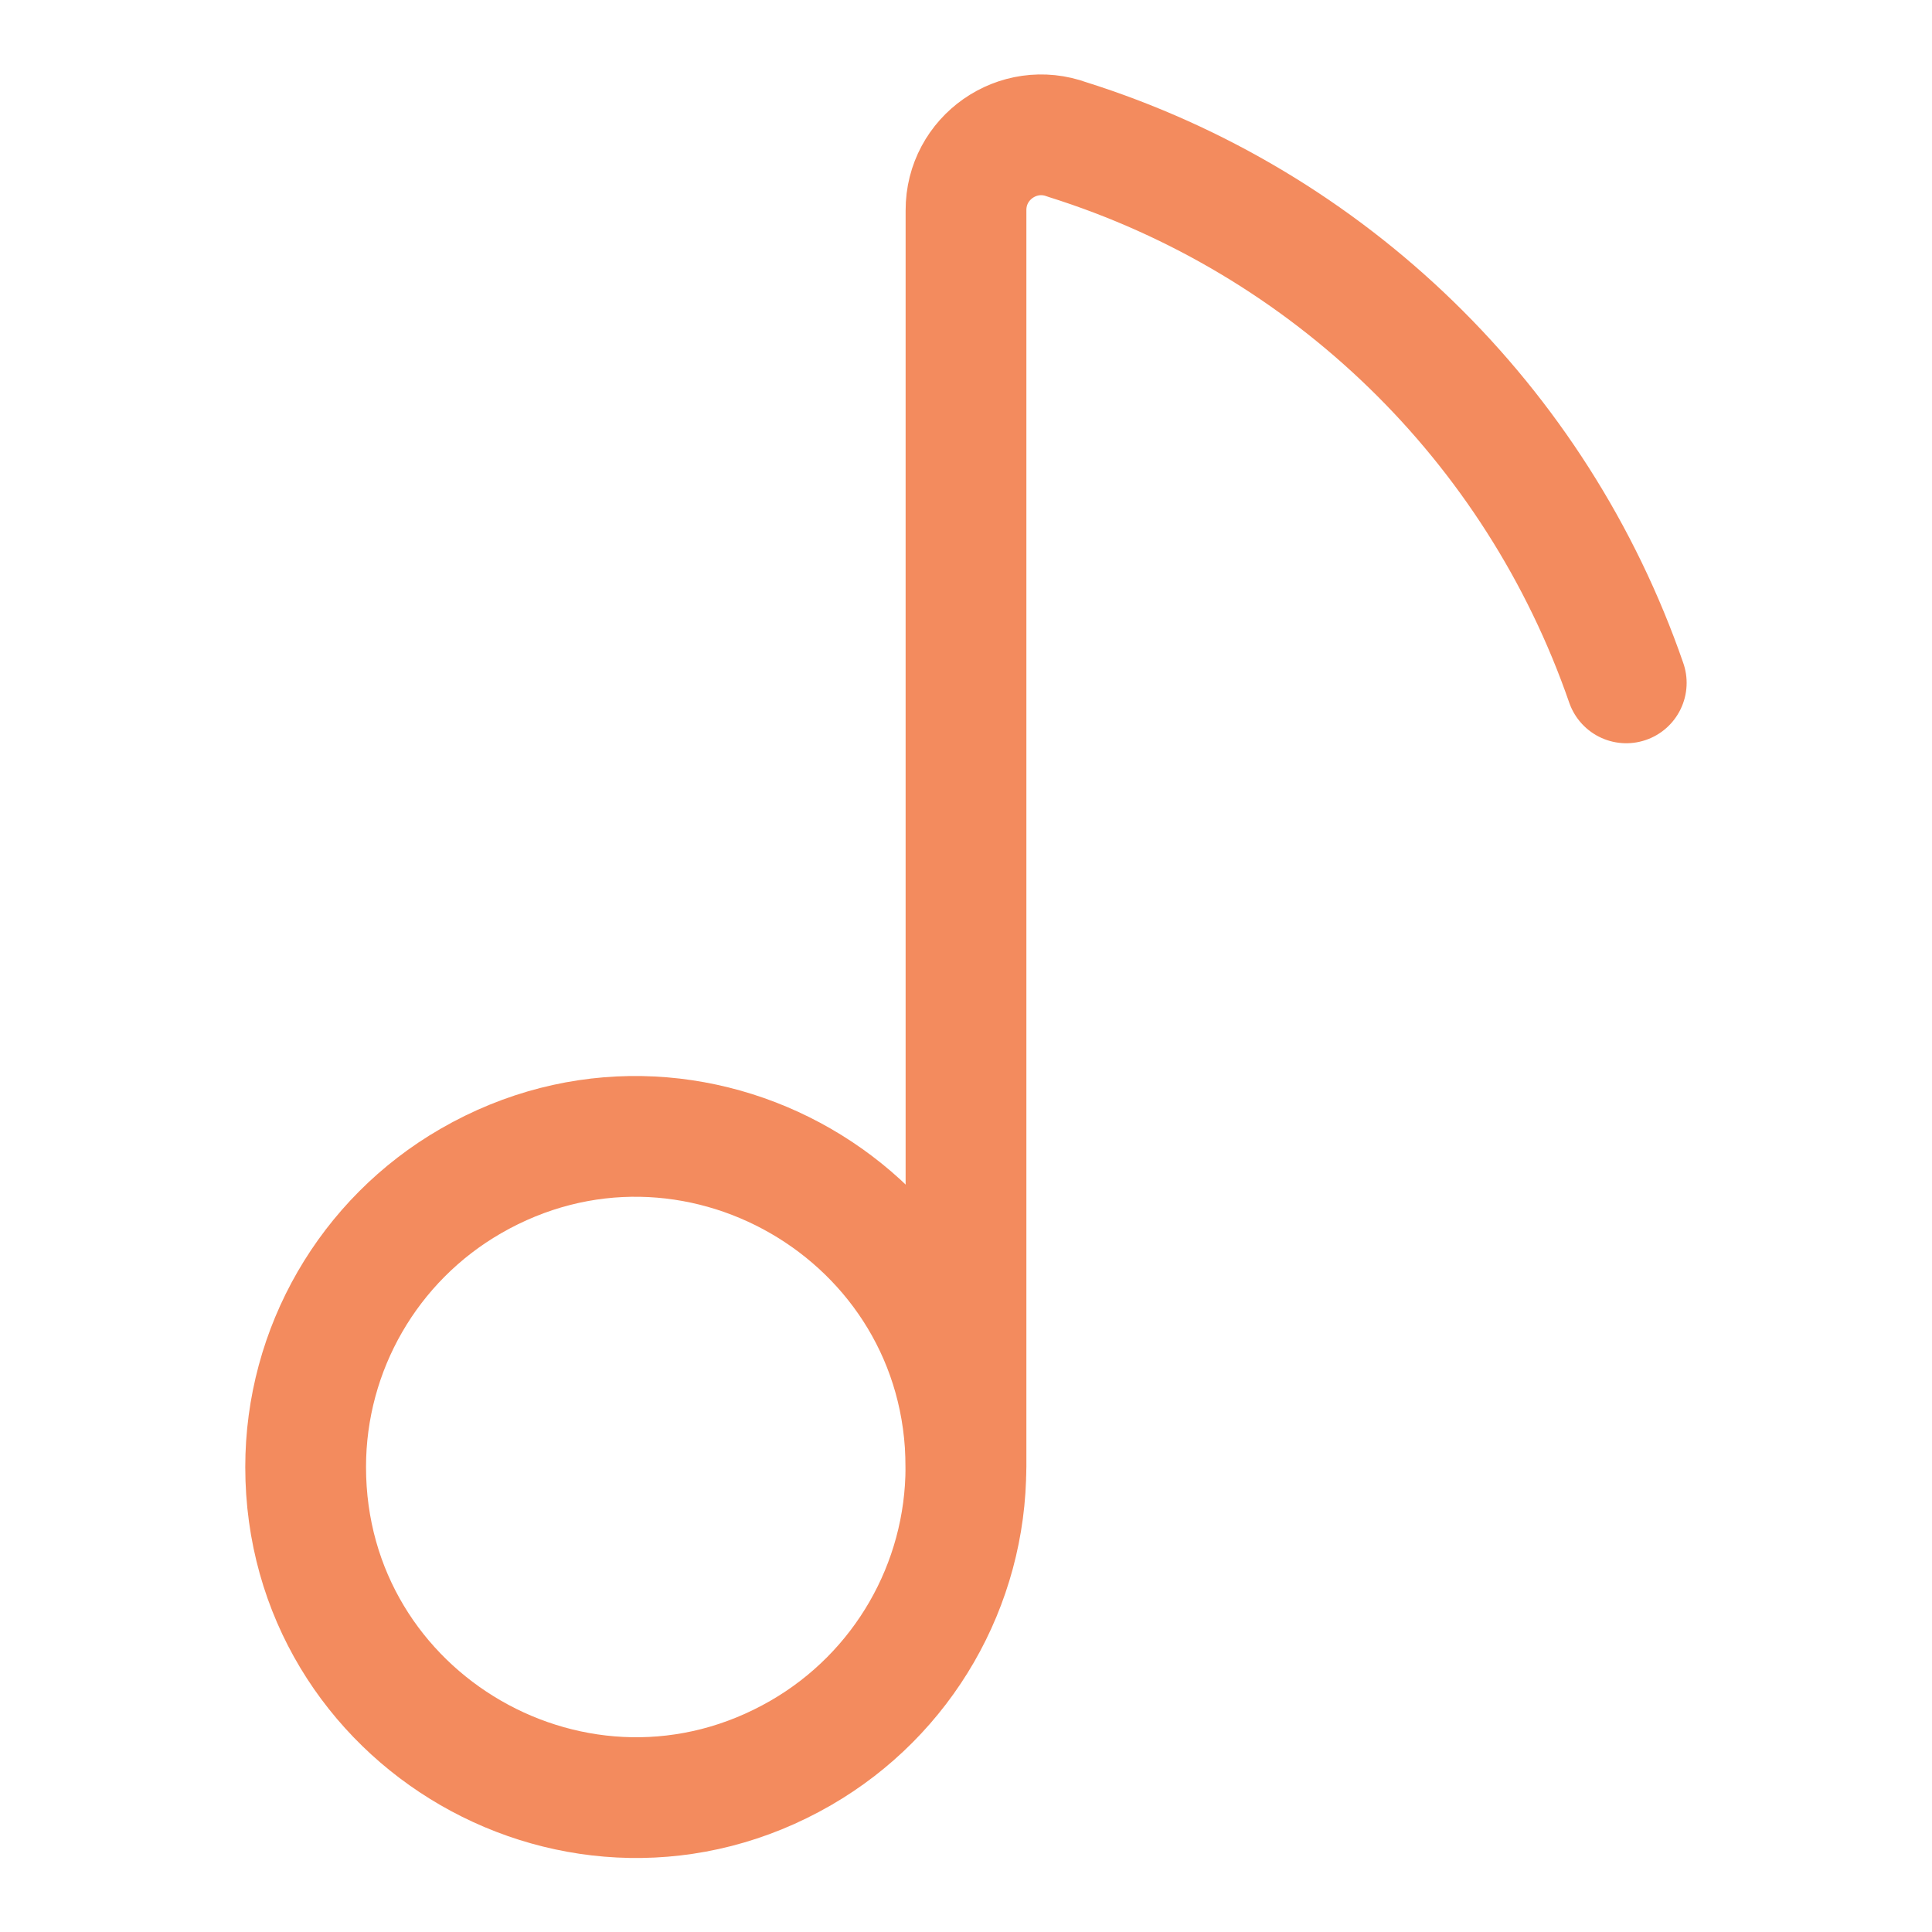 <svg width="40" height="40" viewBox="0 0 40 40" fill="none" xmlns="http://www.w3.org/2000/svg">
<path d="M6.328 30.373C6.328 35.634 12.024 38.923 16.581 36.292C18.695 35.071 19.998 32.815 19.998 30.373C19.998 25.111 14.302 21.823 9.746 24.453C7.631 25.674 6.328 27.931 6.328 30.373Z" stroke="#F38B5E" stroke-width="2.5" stroke-linecap="round" stroke-linejoin="round"/>
<path d="M20 30.372V4.355C19.996 3.269 21.077 2.513 22.096 2.889C27.518 4.593 31.812 8.766 33.67 14.138" stroke="#F38B5E" stroke-width="2.5" stroke-linecap="round" stroke-linejoin="round"/>
</svg>
